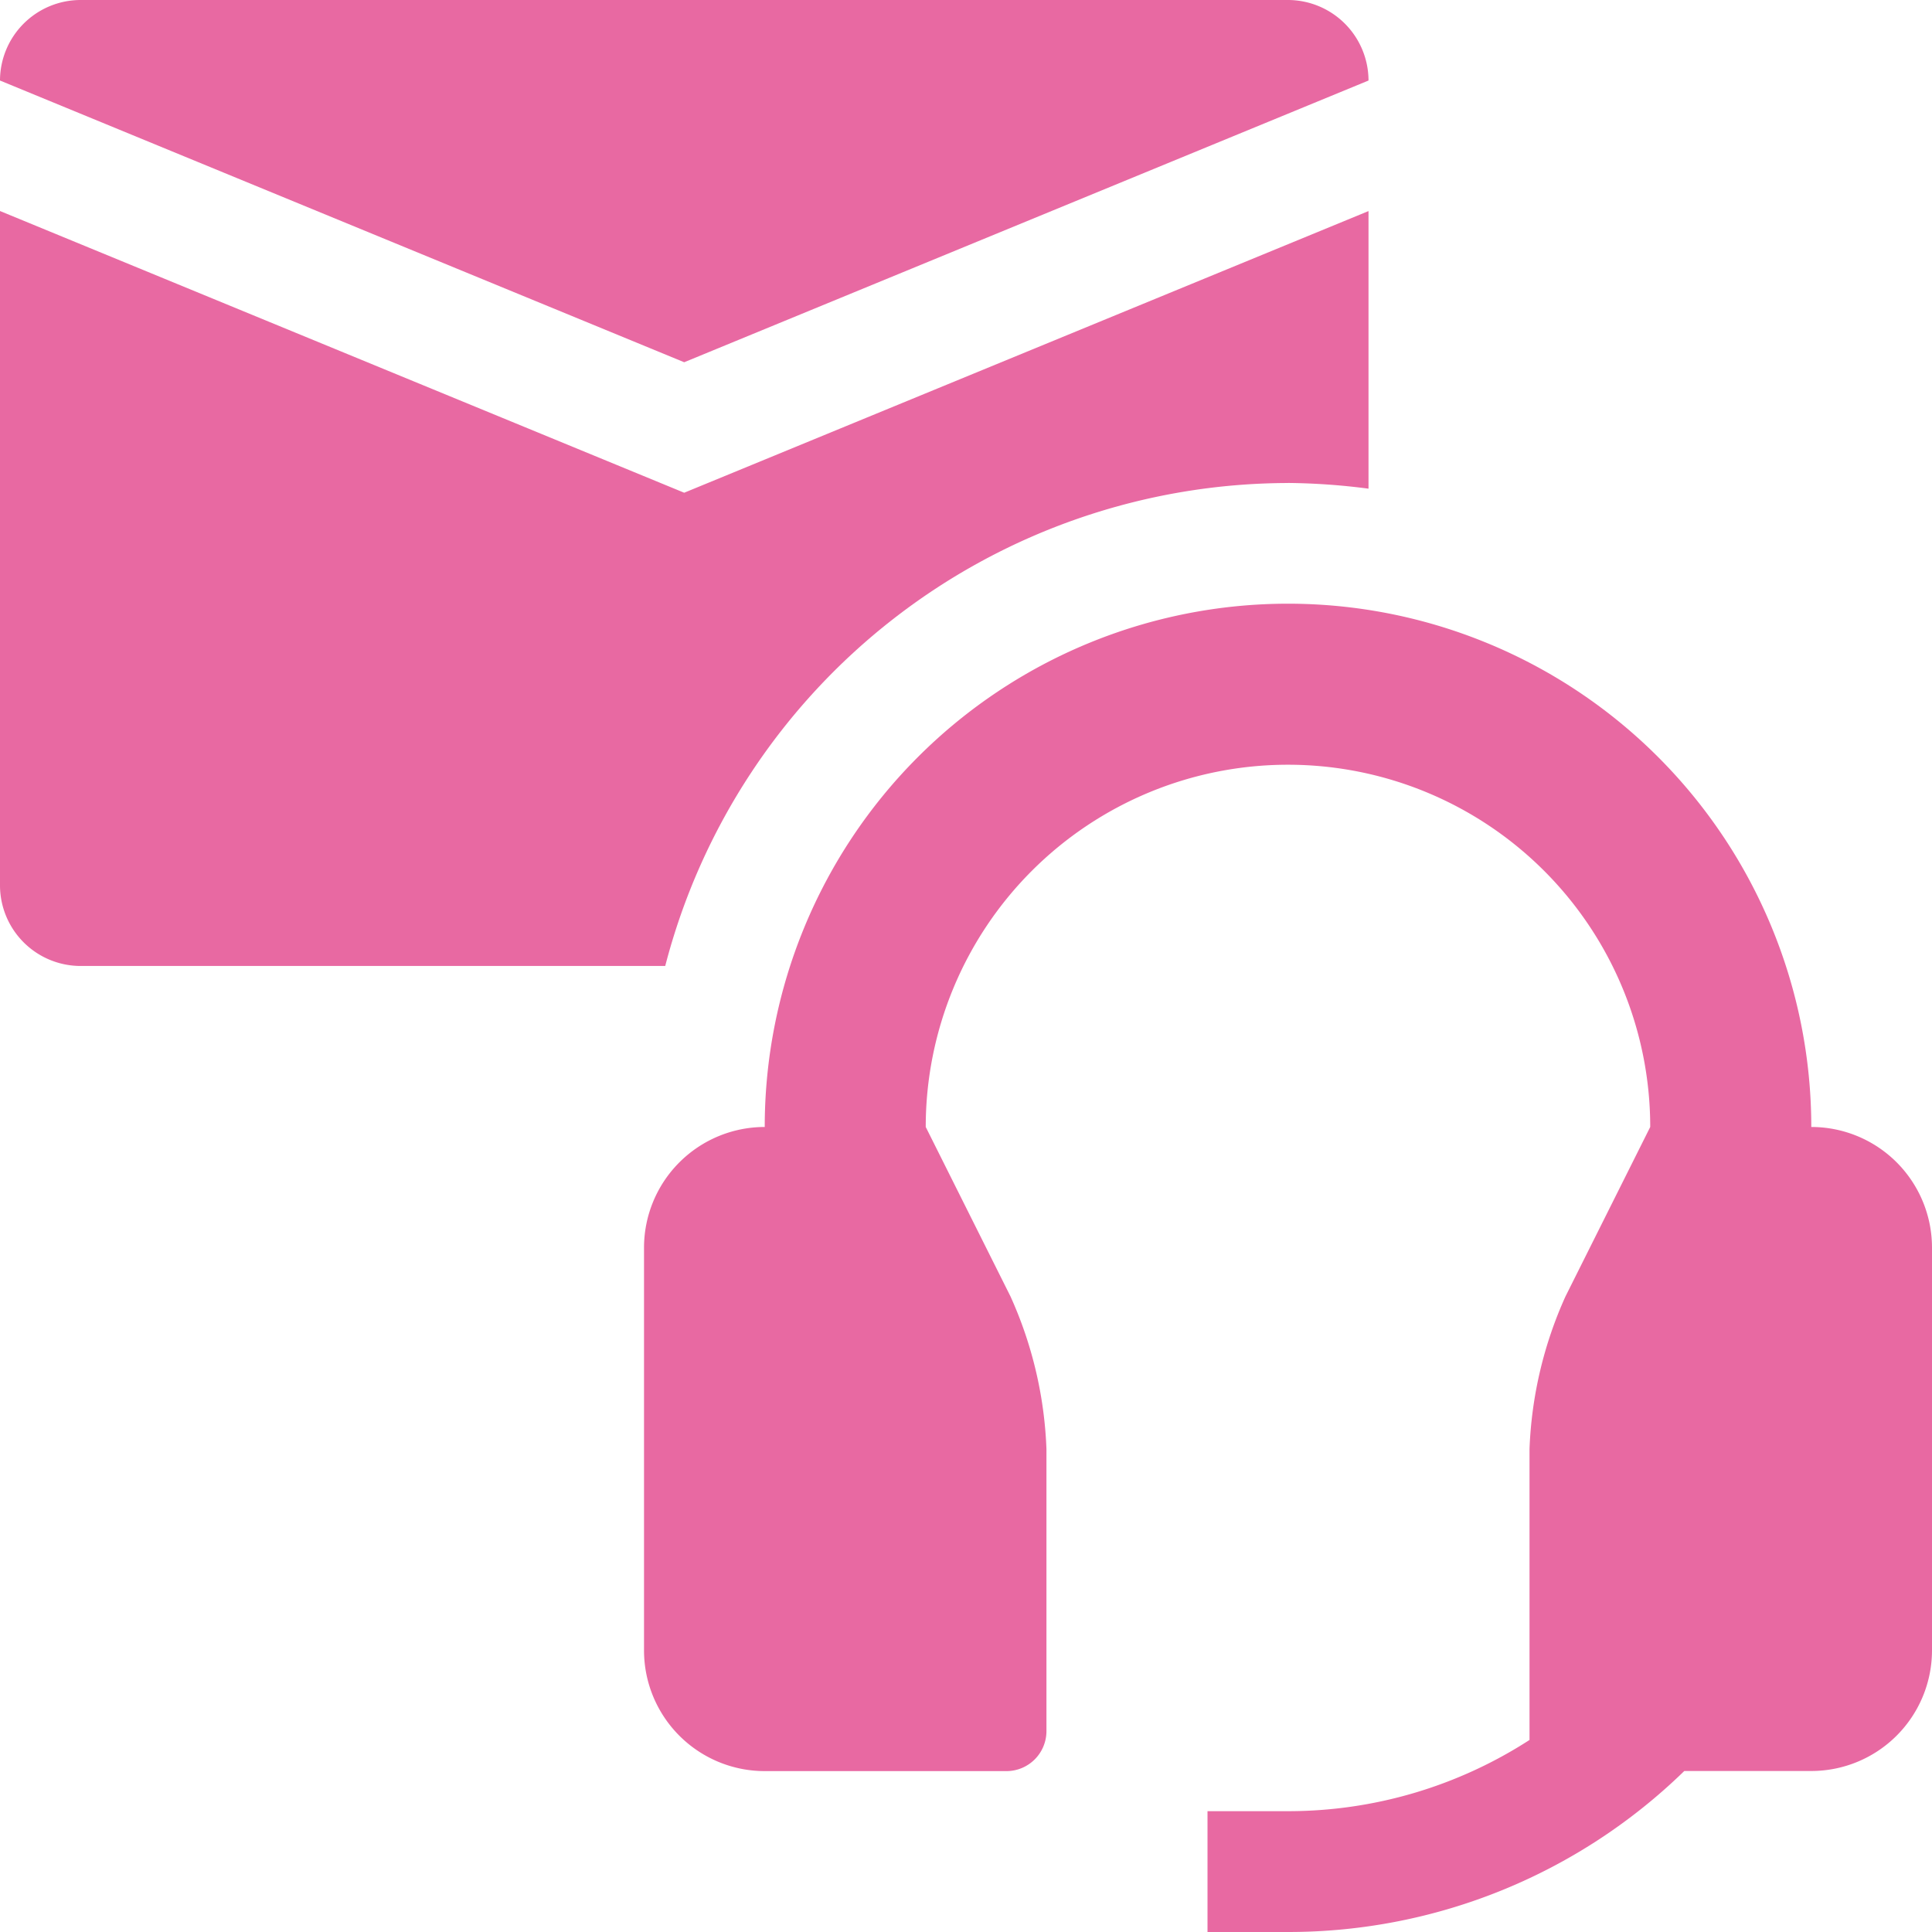 <svg id="グループ_76100" data-name="グループ 76100" xmlns="http://www.w3.org/2000/svg" xmlns:xlink="http://www.w3.org/1999/xlink" width="33.803" height="33.802" viewBox="0 0 33.803 33.802">
  <defs>
    <clipPath id="clip-path">
      <rect id="長方形_23352" data-name="長方形 23352" width="33.803" height="33.802" fill="none"/>
    </clipPath>
  </defs>
  <g id="グループ_76099" data-name="グループ 76099" transform="translate(0 0)" clip-path="url(#clip-path)">
    <path id="パス_941" data-name="パス 941" d="M22.535,0H1.409A1.412,1.412,0,0,0,0,1.409L11.971,6.338,23.944,1.409A1.412,1.412,0,0,0,22.535,0" transform="translate(0 0)" fill="#e869a2"/>
    <path id="パス_942" data-name="パス 942" d="M27.982,16.242a9.155,9.155,0,0,0-18.311,0,2.113,2.113,0,0,0-2.112,2.112V25.4a2.113,2.113,0,0,0,2.112,2.112H13.9a.7.7,0,0,0,.7-.7V21.875a7.121,7.121,0,0,0-.629-2.668l-1.483-2.965a6.338,6.338,0,0,1,12.676,0l-1.483,2.965a7.128,7.128,0,0,0-.629,2.668v5.092a7.778,7.778,0,0,1-4.226,1.246H17.418v2.114h1.409a9.925,9.925,0,0,0,6.933-2.817h2.223A2.112,2.112,0,0,0,30.094,25.4V18.354a2.112,2.112,0,0,0-2.112-2.112" transform="translate(3.709 3.476)" fill="#e869a2"/>
    <path id="パス_943" data-name="パス 943" d="M22.535,7.235a11.541,11.541,0,0,1,1.409.1V2.478L11.971,7.406,0,2.477v11.8a1.412,1.412,0,0,0,1.409,1.409h10.23a11.278,11.278,0,0,1,10.9-8.45" transform="translate(0 1.215)" fill="#e869a2"/>
  </g>
</svg>
